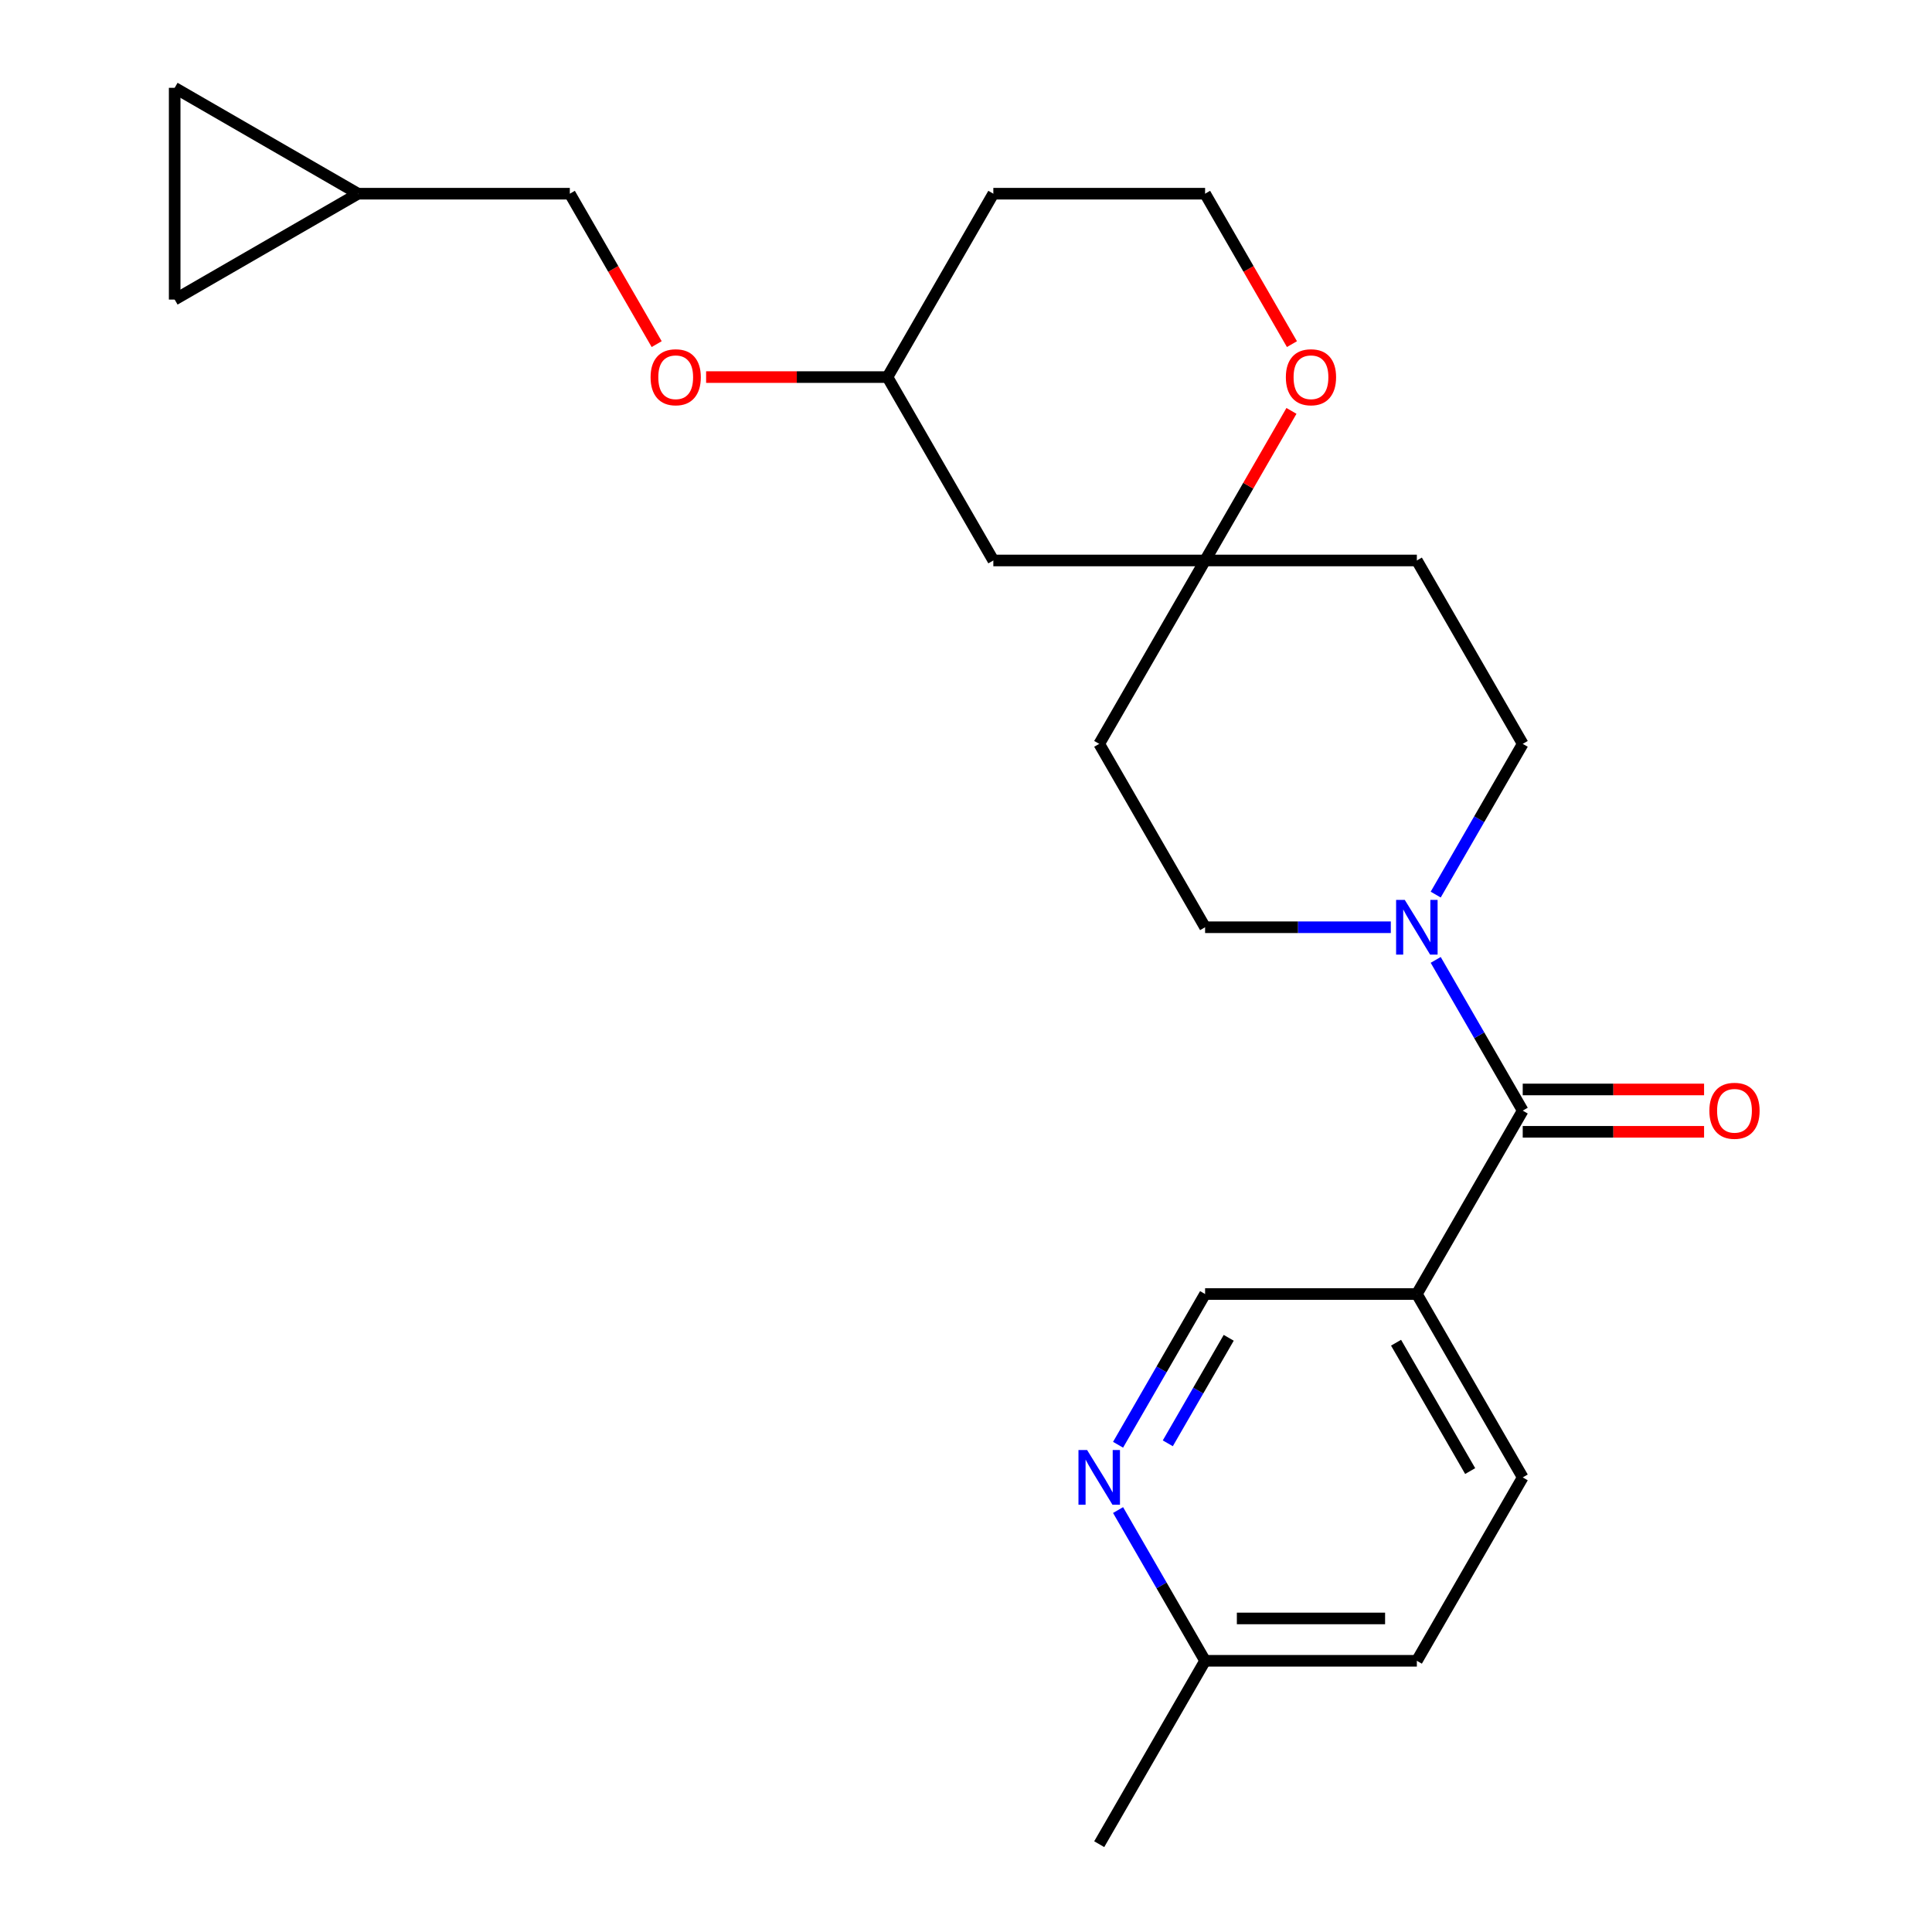 <?xml version='1.0' encoding='iso-8859-1'?>
<svg version='1.1' baseProfile='full'
              xmlns='http://www.w3.org/2000/svg'
                      xmlns:rdkit='http://www.rdkit.org/xml'
                      xmlns:xlink='http://www.w3.org/1999/xlink'
                  xml:space='preserve'
width='1000px' height='1000px' viewBox='0 0 1000 1000'>
<!-- END OF HEADER -->
<rect style='opacity:1.0;fill:#FFFFFF;stroke:none' width='1000' height='1000' x='0' y='0'> </rect>
<path class='bond-0' d='M 788.163,574.862 L 765.641,535.851' style='fill:none;fill-rule:evenodd;stroke:#000000;stroke-width:6px;stroke-linecap:butt;stroke-linejoin:miter;stroke-opacity:1' />
<path class='bond-0' d='M 765.641,535.851 L 743.118,496.841' style='fill:none;fill-rule:evenodd;stroke:#0000FF;stroke-width:6px;stroke-linecap:butt;stroke-linejoin:miter;stroke-opacity:1' />
<path class='bond-1' d='M 788.163,574.862 L 733.361,669.783' style='fill:none;fill-rule:evenodd;stroke:#000000;stroke-width:6px;stroke-linecap:butt;stroke-linejoin:miter;stroke-opacity:1' />
<path class='bond-11' d='M 788.163,585.822 L 835.096,585.822' style='fill:none;fill-rule:evenodd;stroke:#000000;stroke-width:6px;stroke-linecap:butt;stroke-linejoin:miter;stroke-opacity:1' />
<path class='bond-11' d='M 835.096,585.822 L 882.028,585.822' style='fill:none;fill-rule:evenodd;stroke:#FF0000;stroke-width:6px;stroke-linecap:butt;stroke-linejoin:miter;stroke-opacity:1' />
<path class='bond-11' d='M 788.163,563.901 L 835.096,563.901' style='fill:none;fill-rule:evenodd;stroke:#000000;stroke-width:6px;stroke-linecap:butt;stroke-linejoin:miter;stroke-opacity:1' />
<path class='bond-11' d='M 835.096,563.901 L 882.028,563.901' style='fill:none;fill-rule:evenodd;stroke:#FF0000;stroke-width:6px;stroke-linecap:butt;stroke-linejoin:miter;stroke-opacity:1' />
<path class='bond-8' d='M 743.118,463.041 L 765.641,424.03' style='fill:none;fill-rule:evenodd;stroke:#0000FF;stroke-width:6px;stroke-linecap:butt;stroke-linejoin:miter;stroke-opacity:1' />
<path class='bond-8' d='M 765.641,424.03 L 788.163,385.02' style='fill:none;fill-rule:evenodd;stroke:#000000;stroke-width:6px;stroke-linecap:butt;stroke-linejoin:miter;stroke-opacity:1' />
<path class='bond-9' d='M 719.88,479.941 L 671.818,479.941' style='fill:none;fill-rule:evenodd;stroke:#0000FF;stroke-width:6px;stroke-linecap:butt;stroke-linejoin:miter;stroke-opacity:1' />
<path class='bond-9' d='M 671.818,479.941 L 623.755,479.941' style='fill:none;fill-rule:evenodd;stroke:#000000;stroke-width:6px;stroke-linecap:butt;stroke-linejoin:miter;stroke-opacity:1' />
<path class='bond-5' d='M 733.361,669.783 L 623.755,669.783' style='fill:none;fill-rule:evenodd;stroke:#000000;stroke-width:6px;stroke-linecap:butt;stroke-linejoin:miter;stroke-opacity:1' />
<path class='bond-15' d='M 733.361,669.783 L 788.163,764.704' style='fill:none;fill-rule:evenodd;stroke:#000000;stroke-width:6px;stroke-linecap:butt;stroke-linejoin:miter;stroke-opacity:1' />
<path class='bond-15' d='M 722.597,694.981 L 760.959,761.426' style='fill:none;fill-rule:evenodd;stroke:#000000;stroke-width:6px;stroke-linecap:butt;stroke-linejoin:miter;stroke-opacity:1' />
<path class='bond-2' d='M 623.755,290.099 L 568.953,385.02' style='fill:none;fill-rule:evenodd;stroke:#000000;stroke-width:6px;stroke-linecap:butt;stroke-linejoin:miter;stroke-opacity:1' />
<path class='bond-10' d='M 623.755,290.099 L 646.105,251.389' style='fill:none;fill-rule:evenodd;stroke:#000000;stroke-width:6px;stroke-linecap:butt;stroke-linejoin:miter;stroke-opacity:1' />
<path class='bond-10' d='M 646.105,251.389 L 668.454,212.678' style='fill:none;fill-rule:evenodd;stroke:#FF0000;stroke-width:6px;stroke-linecap:butt;stroke-linejoin:miter;stroke-opacity:1' />
<path class='bond-12' d='M 623.755,290.099 L 514.15,290.099' style='fill:none;fill-rule:evenodd;stroke:#000000;stroke-width:6px;stroke-linecap:butt;stroke-linejoin:miter;stroke-opacity:1' />
<path class='bond-24' d='M 623.755,290.099 L 733.361,290.099' style='fill:none;fill-rule:evenodd;stroke:#000000;stroke-width:6px;stroke-linecap:butt;stroke-linejoin:miter;stroke-opacity:1' />
<path class='bond-3' d='M 578.71,747.803 L 601.233,708.793' style='fill:none;fill-rule:evenodd;stroke:#0000FF;stroke-width:6px;stroke-linecap:butt;stroke-linejoin:miter;stroke-opacity:1' />
<path class='bond-3' d='M 601.233,708.793 L 623.755,669.783' style='fill:none;fill-rule:evenodd;stroke:#000000;stroke-width:6px;stroke-linecap:butt;stroke-linejoin:miter;stroke-opacity:1' />
<path class='bond-3' d='M 604.451,747.061 L 620.217,719.754' style='fill:none;fill-rule:evenodd;stroke:#0000FF;stroke-width:6px;stroke-linecap:butt;stroke-linejoin:miter;stroke-opacity:1' />
<path class='bond-3' d='M 620.217,719.754 L 635.983,692.446' style='fill:none;fill-rule:evenodd;stroke:#000000;stroke-width:6px;stroke-linecap:butt;stroke-linejoin:miter;stroke-opacity:1' />
<path class='bond-25' d='M 578.71,781.604 L 601.233,820.614' style='fill:none;fill-rule:evenodd;stroke:#0000FF;stroke-width:6px;stroke-linecap:butt;stroke-linejoin:miter;stroke-opacity:1' />
<path class='bond-25' d='M 601.233,820.614 L 623.755,859.625' style='fill:none;fill-rule:evenodd;stroke:#000000;stroke-width:6px;stroke-linecap:butt;stroke-linejoin:miter;stroke-opacity:1' />
<path class='bond-4' d='M 185.334,100.257 L 294.94,100.257' style='fill:none;fill-rule:evenodd;stroke:#000000;stroke-width:6px;stroke-linecap:butt;stroke-linejoin:miter;stroke-opacity:1' />
<path class='bond-6' d='M 185.334,100.257 L 90.413,155.06' style='fill:none;fill-rule:evenodd;stroke:#000000;stroke-width:6px;stroke-linecap:butt;stroke-linejoin:miter;stroke-opacity:1' />
<path class='bond-7' d='M 185.334,100.257 L 90.413,45.455' style='fill:none;fill-rule:evenodd;stroke:#000000;stroke-width:6px;stroke-linecap:butt;stroke-linejoin:miter;stroke-opacity:1' />
<path class='bond-27' d='M 90.413,155.06 L 90.413,45.455' style='fill:none;fill-rule:evenodd;stroke:#000000;stroke-width:6px;stroke-linecap:butt;stroke-linejoin:miter;stroke-opacity:1' />
<path class='bond-14' d='M 788.163,385.02 L 733.361,290.099' style='fill:none;fill-rule:evenodd;stroke:#000000;stroke-width:6px;stroke-linecap:butt;stroke-linejoin:miter;stroke-opacity:1' />
<path class='bond-13' d='M 623.755,479.941 L 568.953,385.02' style='fill:none;fill-rule:evenodd;stroke:#000000;stroke-width:6px;stroke-linecap:butt;stroke-linejoin:miter;stroke-opacity:1' />
<path class='bond-20' d='M 668.708,178.118 L 646.232,139.188' style='fill:none;fill-rule:evenodd;stroke:#FF0000;stroke-width:6px;stroke-linecap:butt;stroke-linejoin:miter;stroke-opacity:1' />
<path class='bond-20' d='M 646.232,139.188 L 623.755,100.257' style='fill:none;fill-rule:evenodd;stroke:#000000;stroke-width:6px;stroke-linecap:butt;stroke-linejoin:miter;stroke-opacity:1' />
<path class='bond-19' d='M 514.15,290.099 L 459.347,195.178' style='fill:none;fill-rule:evenodd;stroke:#000000;stroke-width:6px;stroke-linecap:butt;stroke-linejoin:miter;stroke-opacity:1' />
<path class='bond-21' d='M 788.163,764.704 L 733.361,859.625' style='fill:none;fill-rule:evenodd;stroke:#000000;stroke-width:6px;stroke-linecap:butt;stroke-linejoin:miter;stroke-opacity:1' />
<path class='bond-16' d='M 623.755,859.625 L 733.361,859.625' style='fill:none;fill-rule:evenodd;stroke:#000000;stroke-width:6px;stroke-linecap:butt;stroke-linejoin:miter;stroke-opacity:1' />
<path class='bond-16' d='M 640.196,837.703 L 716.92,837.703' style='fill:none;fill-rule:evenodd;stroke:#000000;stroke-width:6px;stroke-linecap:butt;stroke-linejoin:miter;stroke-opacity:1' />
<path class='bond-23' d='M 623.755,859.625 L 568.953,954.545' style='fill:none;fill-rule:evenodd;stroke:#000000;stroke-width:6px;stroke-linecap:butt;stroke-linejoin:miter;stroke-opacity:1' />
<path class='bond-17' d='M 365.482,195.178 L 412.415,195.178' style='fill:none;fill-rule:evenodd;stroke:#FF0000;stroke-width:6px;stroke-linecap:butt;stroke-linejoin:miter;stroke-opacity:1' />
<path class='bond-17' d='M 412.415,195.178 L 459.347,195.178' style='fill:none;fill-rule:evenodd;stroke:#000000;stroke-width:6px;stroke-linecap:butt;stroke-linejoin:miter;stroke-opacity:1' />
<path class='bond-18' d='M 339.893,178.118 L 317.416,139.188' style='fill:none;fill-rule:evenodd;stroke:#FF0000;stroke-width:6px;stroke-linecap:butt;stroke-linejoin:miter;stroke-opacity:1' />
<path class='bond-18' d='M 317.416,139.188 L 294.94,100.257' style='fill:none;fill-rule:evenodd;stroke:#000000;stroke-width:6px;stroke-linecap:butt;stroke-linejoin:miter;stroke-opacity:1' />
<path class='bond-22' d='M 459.347,195.178 L 514.15,100.257' style='fill:none;fill-rule:evenodd;stroke:#000000;stroke-width:6px;stroke-linecap:butt;stroke-linejoin:miter;stroke-opacity:1' />
<path class='bond-26' d='M 623.755,100.257 L 514.15,100.257' style='fill:none;fill-rule:evenodd;stroke:#000000;stroke-width:6px;stroke-linecap:butt;stroke-linejoin:miter;stroke-opacity:1' />
<path  class='atom-1' d='M 727.101 465.781
L 736.381 480.781
Q 737.301 482.261, 738.781 484.941
Q 740.261 487.621, 740.341 487.781
L 740.341 465.781
L 744.101 465.781
L 744.101 494.101
L 740.221 494.101
L 730.261 477.701
Q 729.101 475.781, 727.861 473.581
Q 726.661 471.381, 726.301 470.701
L 726.301 494.101
L 722.621 494.101
L 722.621 465.781
L 727.101 465.781
' fill='#0000FF'/>
<path  class='atom-4' d='M 562.693 750.544
L 571.973 765.544
Q 572.893 767.024, 574.373 769.704
Q 575.853 772.384, 575.933 772.544
L 575.933 750.544
L 579.693 750.544
L 579.693 778.864
L 575.813 778.864
L 565.853 762.464
Q 564.693 760.544, 563.453 758.344
Q 562.253 756.144, 561.893 755.464
L 561.893 778.864
L 558.213 778.864
L 558.213 750.544
L 562.693 750.544
' fill='#0000FF'/>
<path  class='atom-11' d='M 665.558 195.258
Q 665.558 188.458, 668.918 184.658
Q 672.278 180.858, 678.558 180.858
Q 684.838 180.858, 688.198 184.658
Q 691.558 188.458, 691.558 195.258
Q 691.558 202.138, 688.158 206.058
Q 684.758 209.938, 678.558 209.938
Q 672.318 209.938, 668.918 206.058
Q 665.558 202.178, 665.558 195.258
M 678.558 206.738
Q 682.878 206.738, 685.198 203.858
Q 687.558 200.938, 687.558 195.258
Q 687.558 189.698, 685.198 186.898
Q 682.878 184.058, 678.558 184.058
Q 674.238 184.058, 671.878 186.858
Q 669.558 189.658, 669.558 195.258
Q 669.558 200.978, 671.878 203.858
Q 674.238 206.738, 678.558 206.738
' fill='#FF0000'/>
<path  class='atom-12' d='M 884.768 574.942
Q 884.768 568.142, 888.128 564.342
Q 891.488 560.542, 897.768 560.542
Q 904.048 560.542, 907.408 564.342
Q 910.768 568.142, 910.768 574.942
Q 910.768 581.822, 907.368 585.742
Q 903.968 589.622, 897.768 589.622
Q 891.528 589.622, 888.128 585.742
Q 884.768 581.862, 884.768 574.942
M 897.768 586.422
Q 902.088 586.422, 904.408 583.542
Q 906.768 580.622, 906.768 574.942
Q 906.768 569.382, 904.408 566.582
Q 902.088 563.742, 897.768 563.742
Q 893.448 563.742, 891.088 566.542
Q 888.768 569.342, 888.768 574.942
Q 888.768 580.662, 891.088 583.542
Q 893.448 586.422, 897.768 586.422
' fill='#FF0000'/>
<path  class='atom-18' d='M 336.742 195.258
Q 336.742 188.458, 340.102 184.658
Q 343.462 180.858, 349.742 180.858
Q 356.022 180.858, 359.382 184.658
Q 362.742 188.458, 362.742 195.258
Q 362.742 202.138, 359.342 206.058
Q 355.942 209.938, 349.742 209.938
Q 343.502 209.938, 340.102 206.058
Q 336.742 202.178, 336.742 195.258
M 349.742 206.738
Q 354.062 206.738, 356.382 203.858
Q 358.742 200.938, 358.742 195.258
Q 358.742 189.698, 356.382 186.898
Q 354.062 184.058, 349.742 184.058
Q 345.422 184.058, 343.062 186.858
Q 340.742 189.658, 340.742 195.258
Q 340.742 200.978, 343.062 203.858
Q 345.422 206.738, 349.742 206.738
' fill='#FF0000'/>
</svg>
